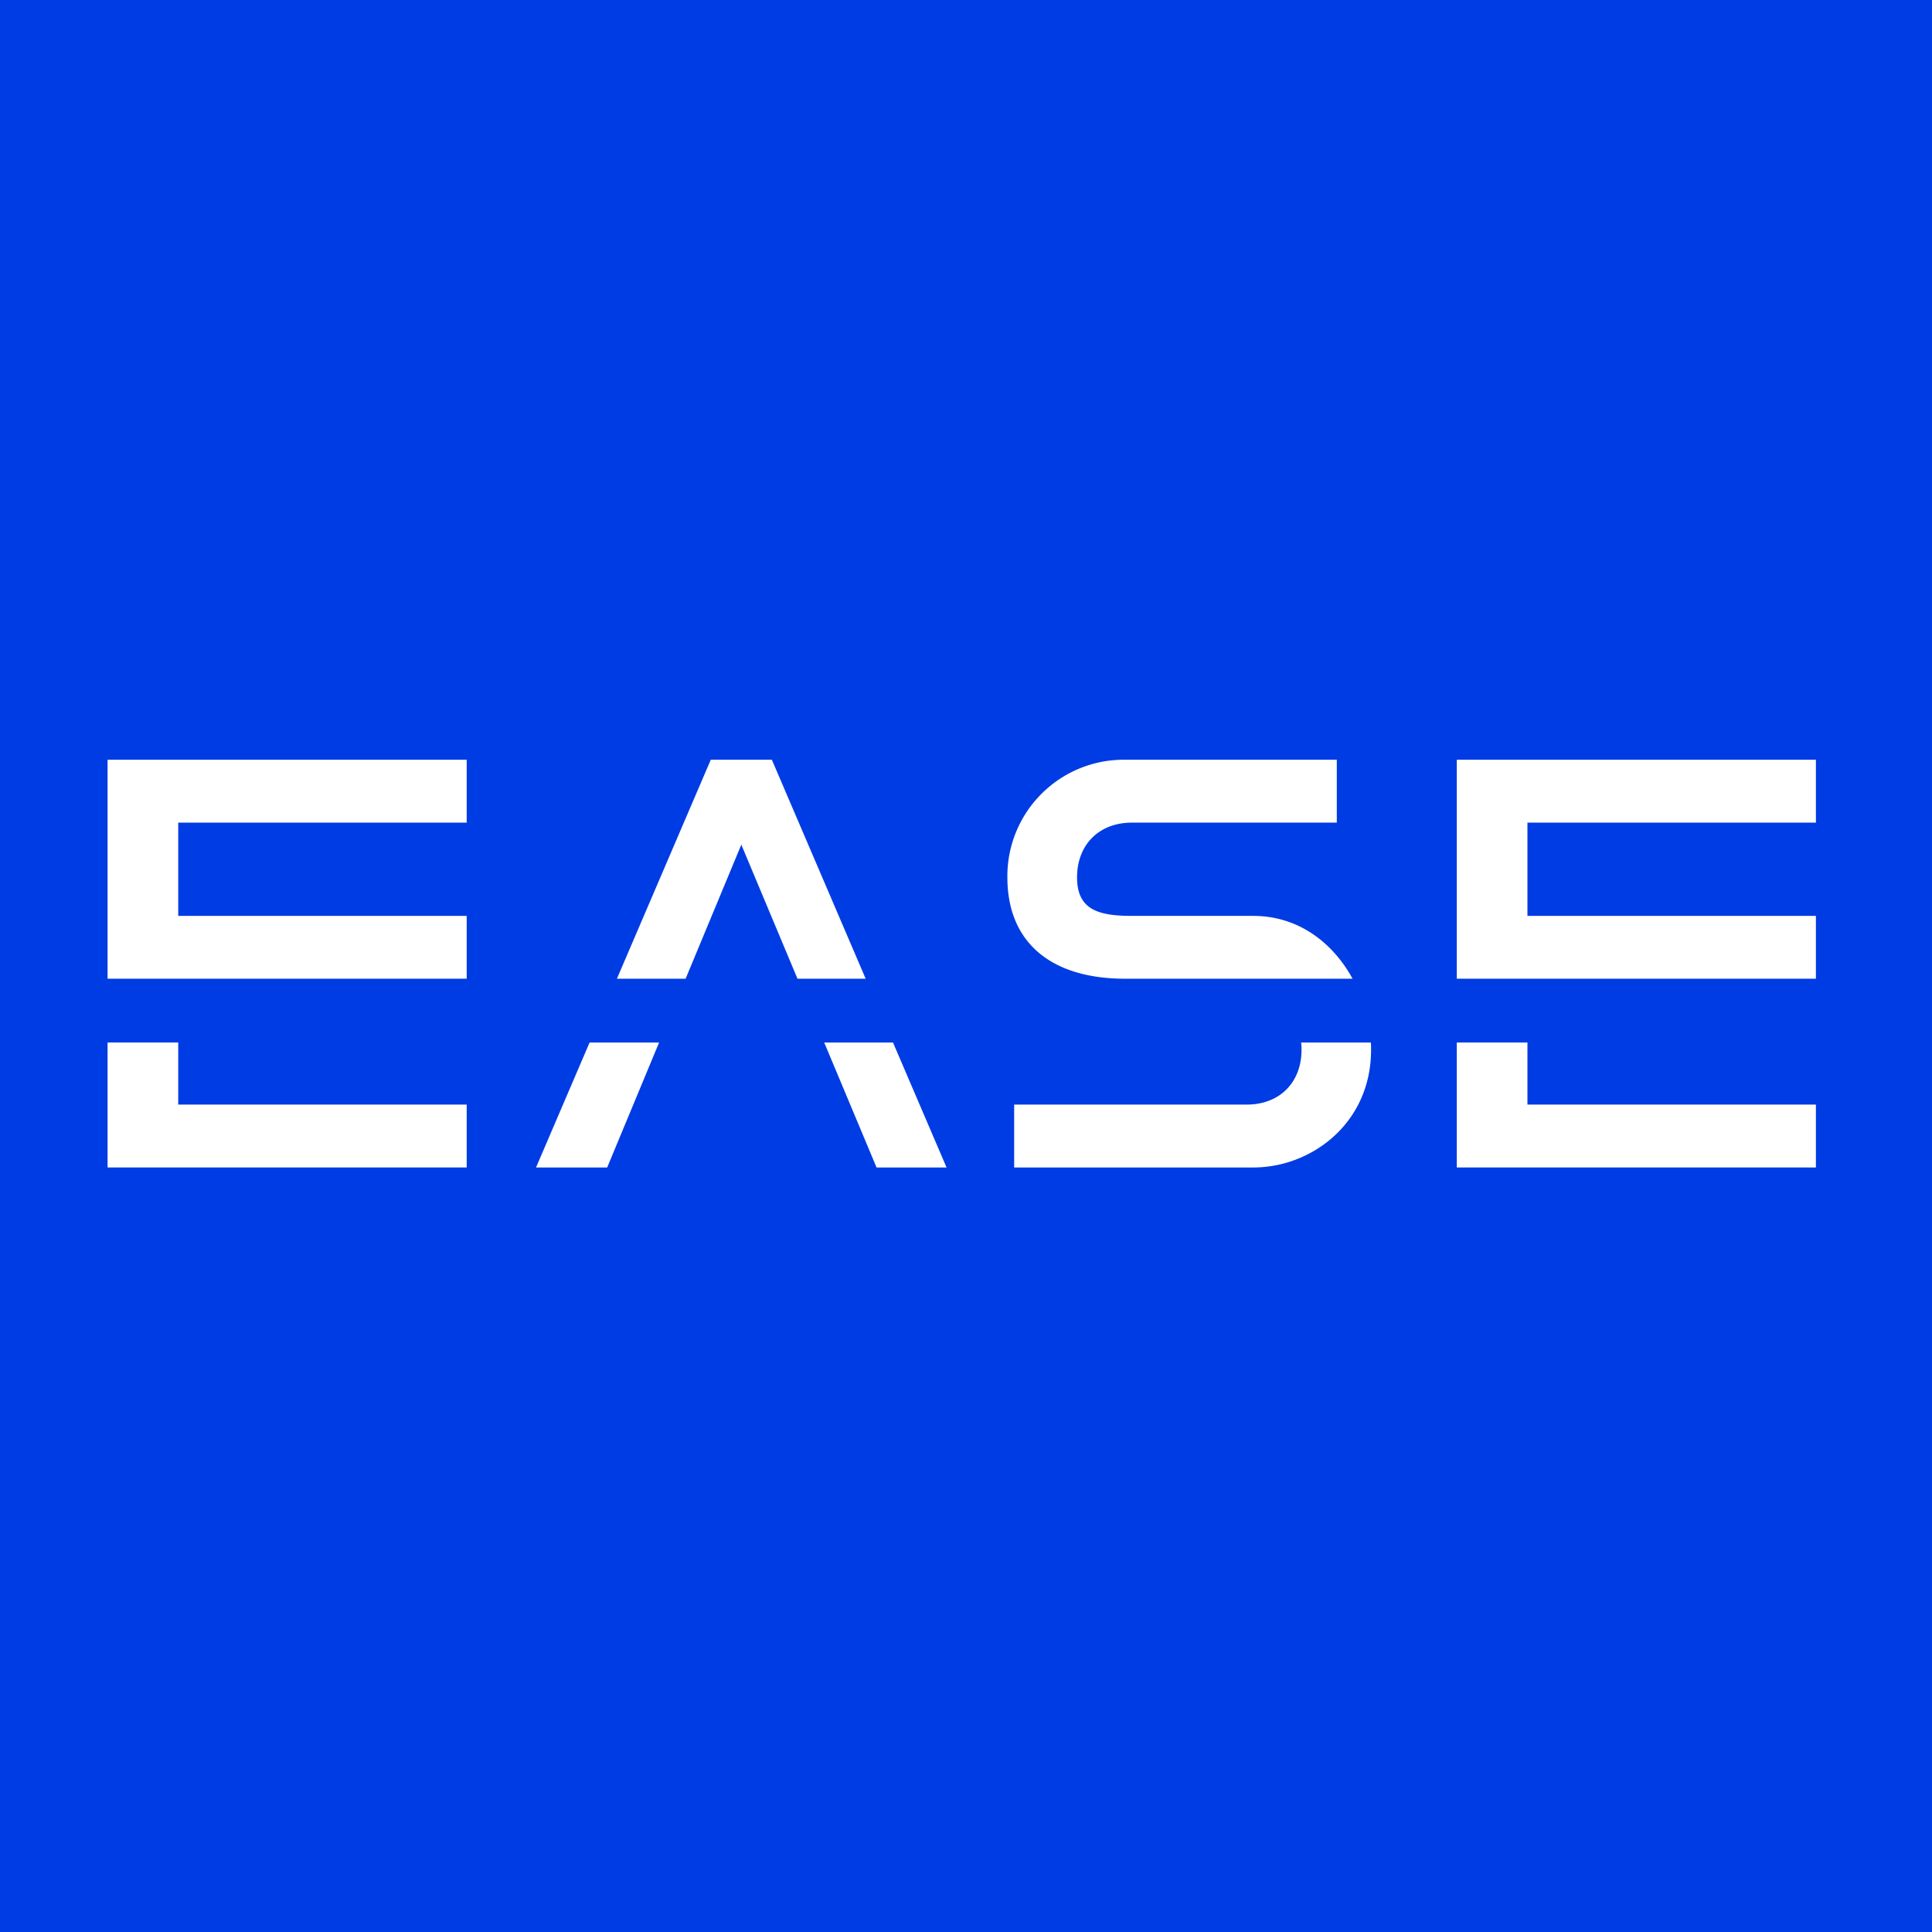 <svg xmlns="http://www.w3.org/2000/svg" viewBox="0 0 456.16 456.16"><defs><style>.cls-1{fill:#003ce4;}.cls-2{fill:#fff;}</style></defs><title>g2Asset 1</title><g id="Layer_2" data-name="Layer 2"><g id="Layer_1-2" data-name="Layer 1"><rect class="cls-1" width="456.16" height="456.16"/><polygon class="cls-2" points="25.4 179.38 25.4 231.08 110.19 231.08 110.19 216.25 42.08 216.25 42.08 194.23 110.19 194.23 110.19 179.38 25.4 179.38"/><polygon class="cls-2" points="25.4 246.14 25.4 275.65 110.19 275.65 110.19 260.8 42.08 260.8 42.08 246.14 25.4 246.14"/><polygon class="cls-2" points="343.96 179.38 343.96 231.08 428.75 231.08 428.75 216.25 360.64 216.25 360.64 194.23 428.75 194.23 428.75 179.38 343.96 179.38"/><polygon class="cls-2" points="343.96 246.14 343.96 275.65 428.75 275.65 428.75 260.8 360.64 260.8 360.64 246.14 343.96 246.14"/><polygon class="cls-2" points="167.82 179.38 145.66 231.08 161.88 231.08 175.03 199.43 188.29 231.08 204.39 231.08 182.24 179.38 167.82 179.38"/><polygon class="cls-2" points="194.6 246.14 206.96 275.65 223.49 275.65 210.84 246.14 194.6 246.14"/><polygon class="cls-2" points="139.21 246.14 126.56 275.65 143.36 275.65 155.62 246.14 139.21 246.14"/><path class="cls-2" d="M307.3,247.87c0,7.73-5.19,12.93-12.93,12.93H239.45v14.85h56.49c13.65,0,27.78-10.39,27.78-27.78,0-.58,0-1.15-.05-1.73H307.21a16.85,16.85,0,0,1,.09,1.73"/><path class="cls-2" d="M295.94,216.25H267.23c-8,0-12.93-1.52-12.93-9.09,0-7.73,5.2-12.93,12.93-12.93h48.4V179.38h-50a27.49,27.49,0,0,0-27.78,27.78c0,15.06,9.93,23.74,27.25,23.92h54.25c-4.62-8.47-12.77-14.83-23.45-14.83"/></g></g></svg>